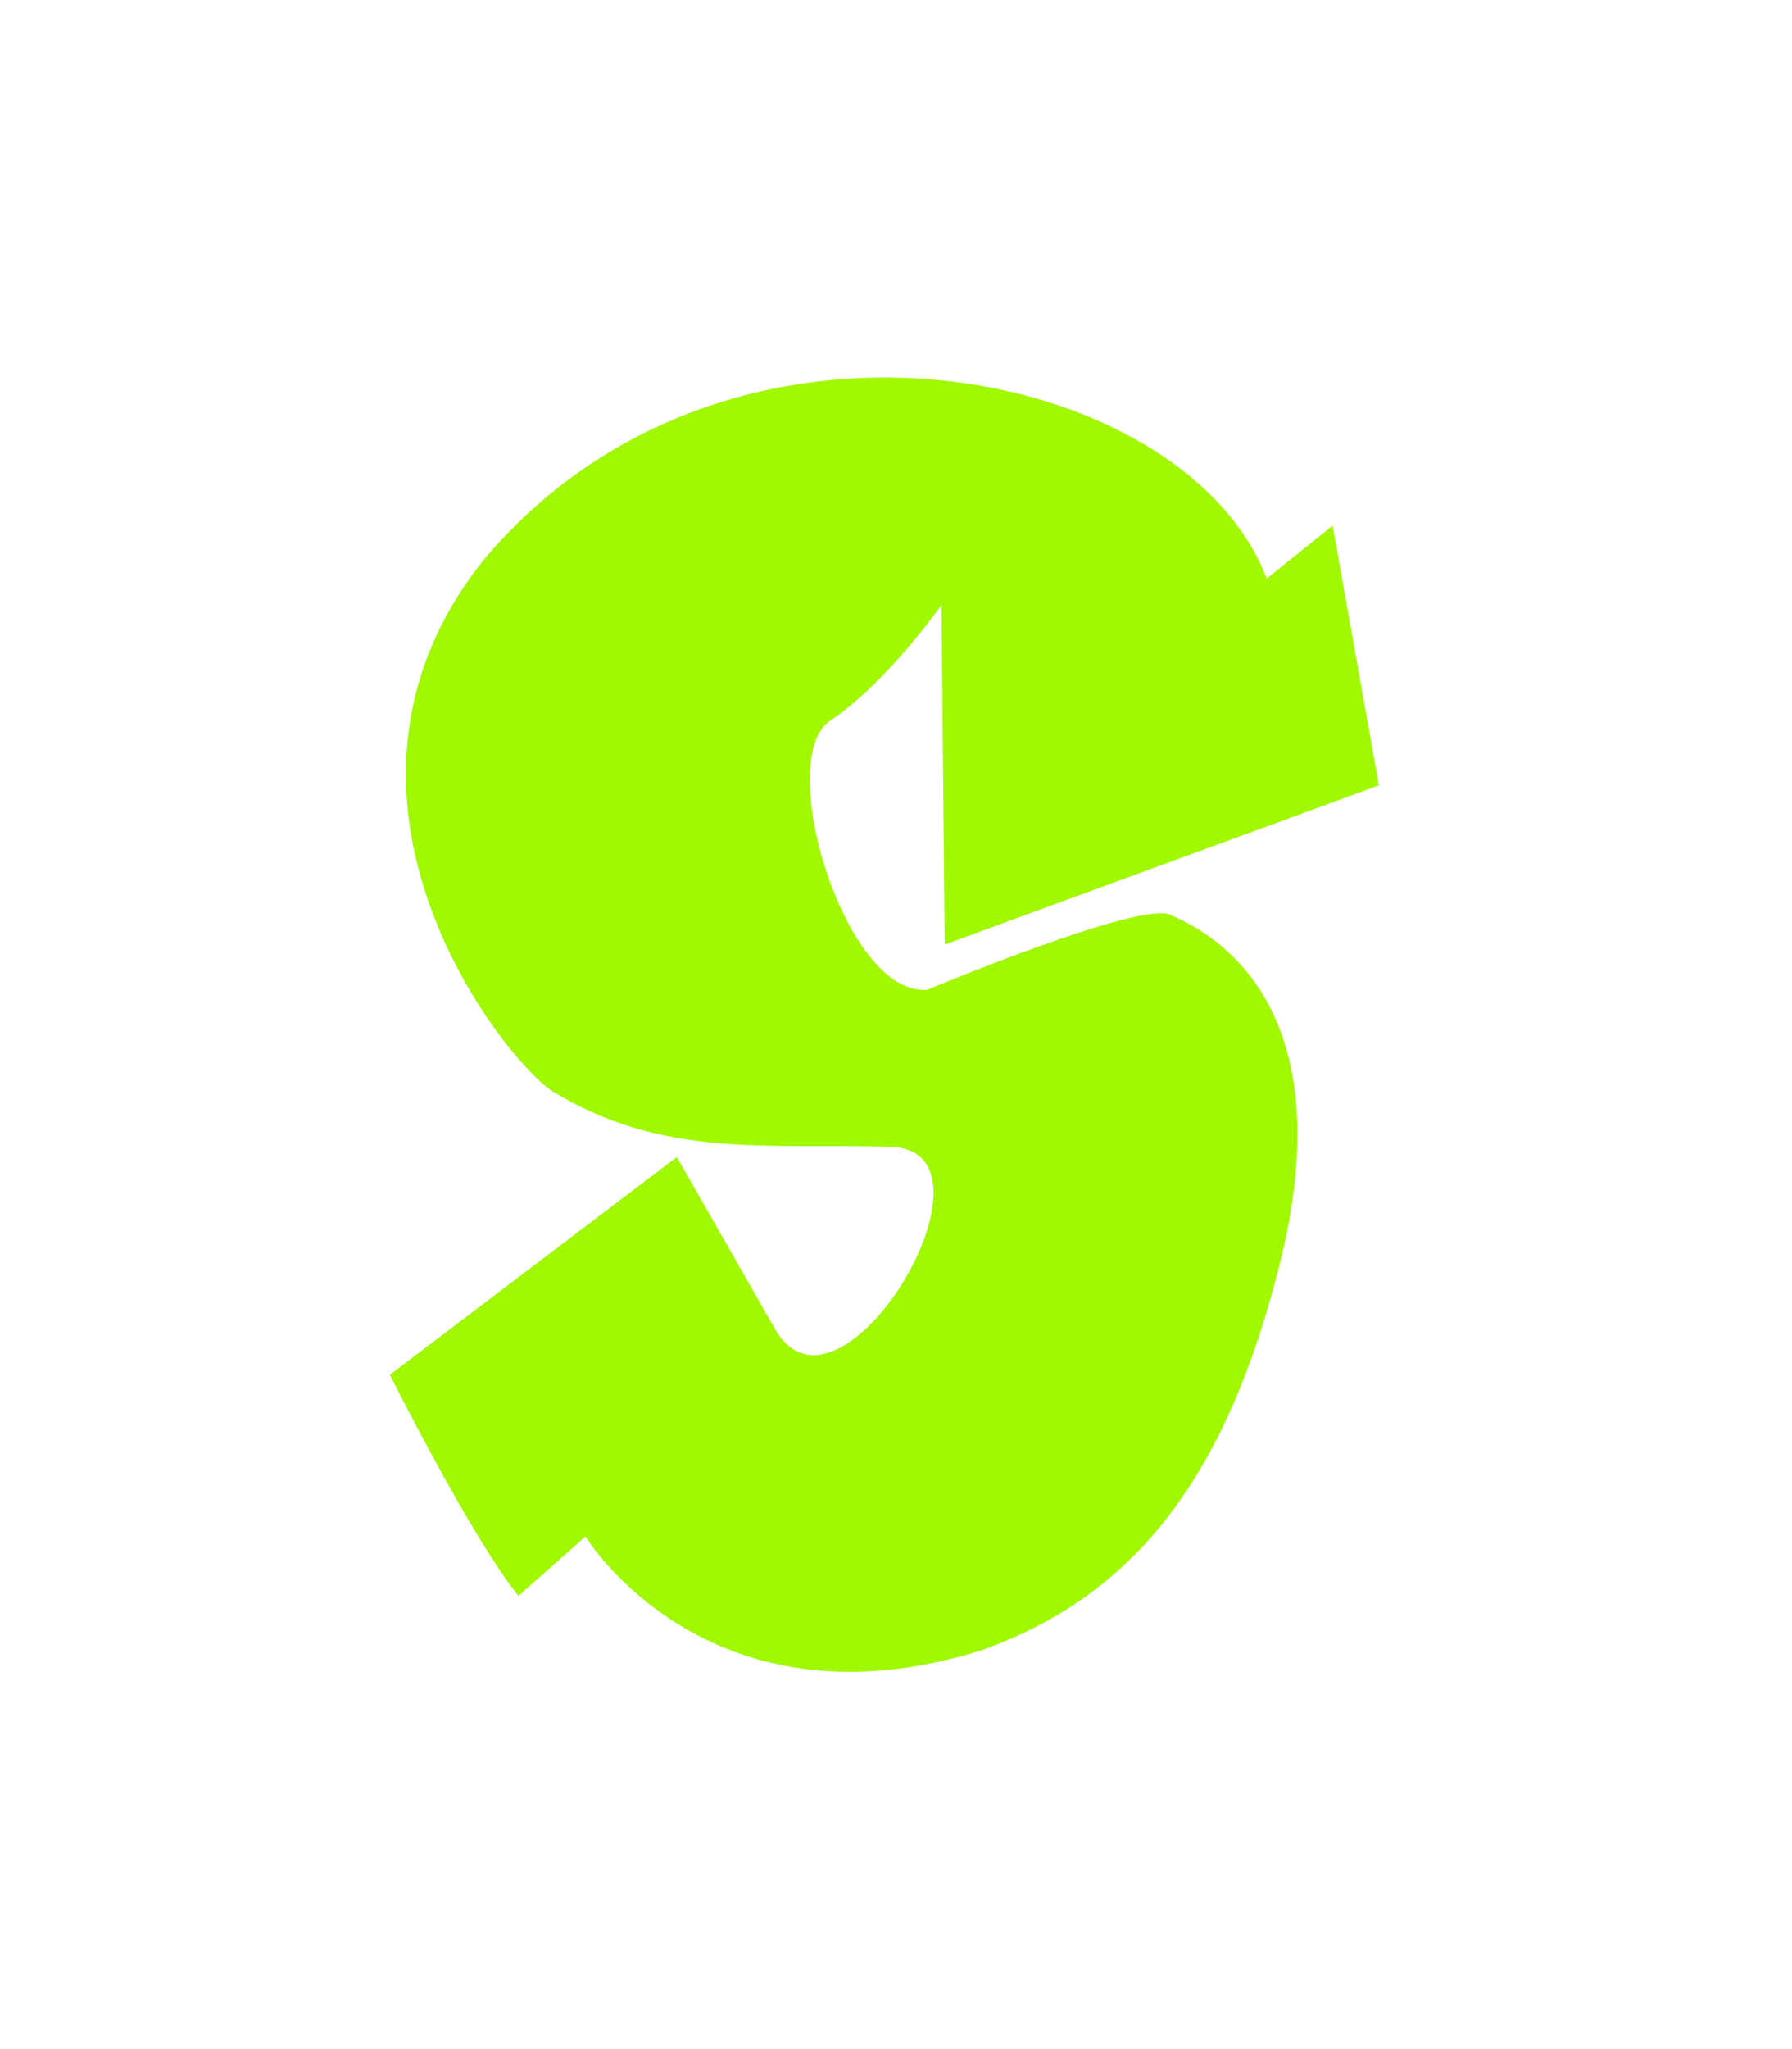 <?xml version="1.0" encoding="utf-8"?>
<!-- Generator: Adobe Illustrator 20.1.0, SVG Export Plug-In . SVG Version: 6.00 Build 0)  -->
<svg version="1.1" id="Layer_1" xmlns="http://www.w3.org/2000/svg" xmlns:xlink="http://www.w3.org/1999/xlink" x="0px" y="0px"
	 viewBox="0 0 1008 1152" style="enable-background:new 0 0 1008 1152;" xml:space="preserve">
<style type="text/css">
	.st0{fill:#A0F900;}
</style>
<g>
	<g>
		<g>
			<path class="st0" d="M658,514.2c-17.3-7.6-136.6,42.3-136.6,42.3c-46.4,3.4-86.3-130.1-54.4-151.4c32-21.3,62.6-65.1,62.6-65.1
				l1.8,191l244.2-89.5l-26-146l-37.1,29.8c-46-120.8-304.2-174.2-441.3-9.5c-104.2,132.4,10.7,278,38.9,297.3
				c62.7,38.6,121.5,29.5,190.8,31.6c69.3,2.1-28.5,166.5-65.1,102.3s-55.1-96.5-55.1-96.5L219.3,772.9c0,0,45.7,91.3,72.3,124.3
				l37.7-33.4c0,0,68.4,112.4,222.7,64c86.3-30.7,138-97.5,168-217.9C757.8,558.3,675.3,521.8,658,514.2z"/>
		</g>
	</g>
</g>
</svg>
